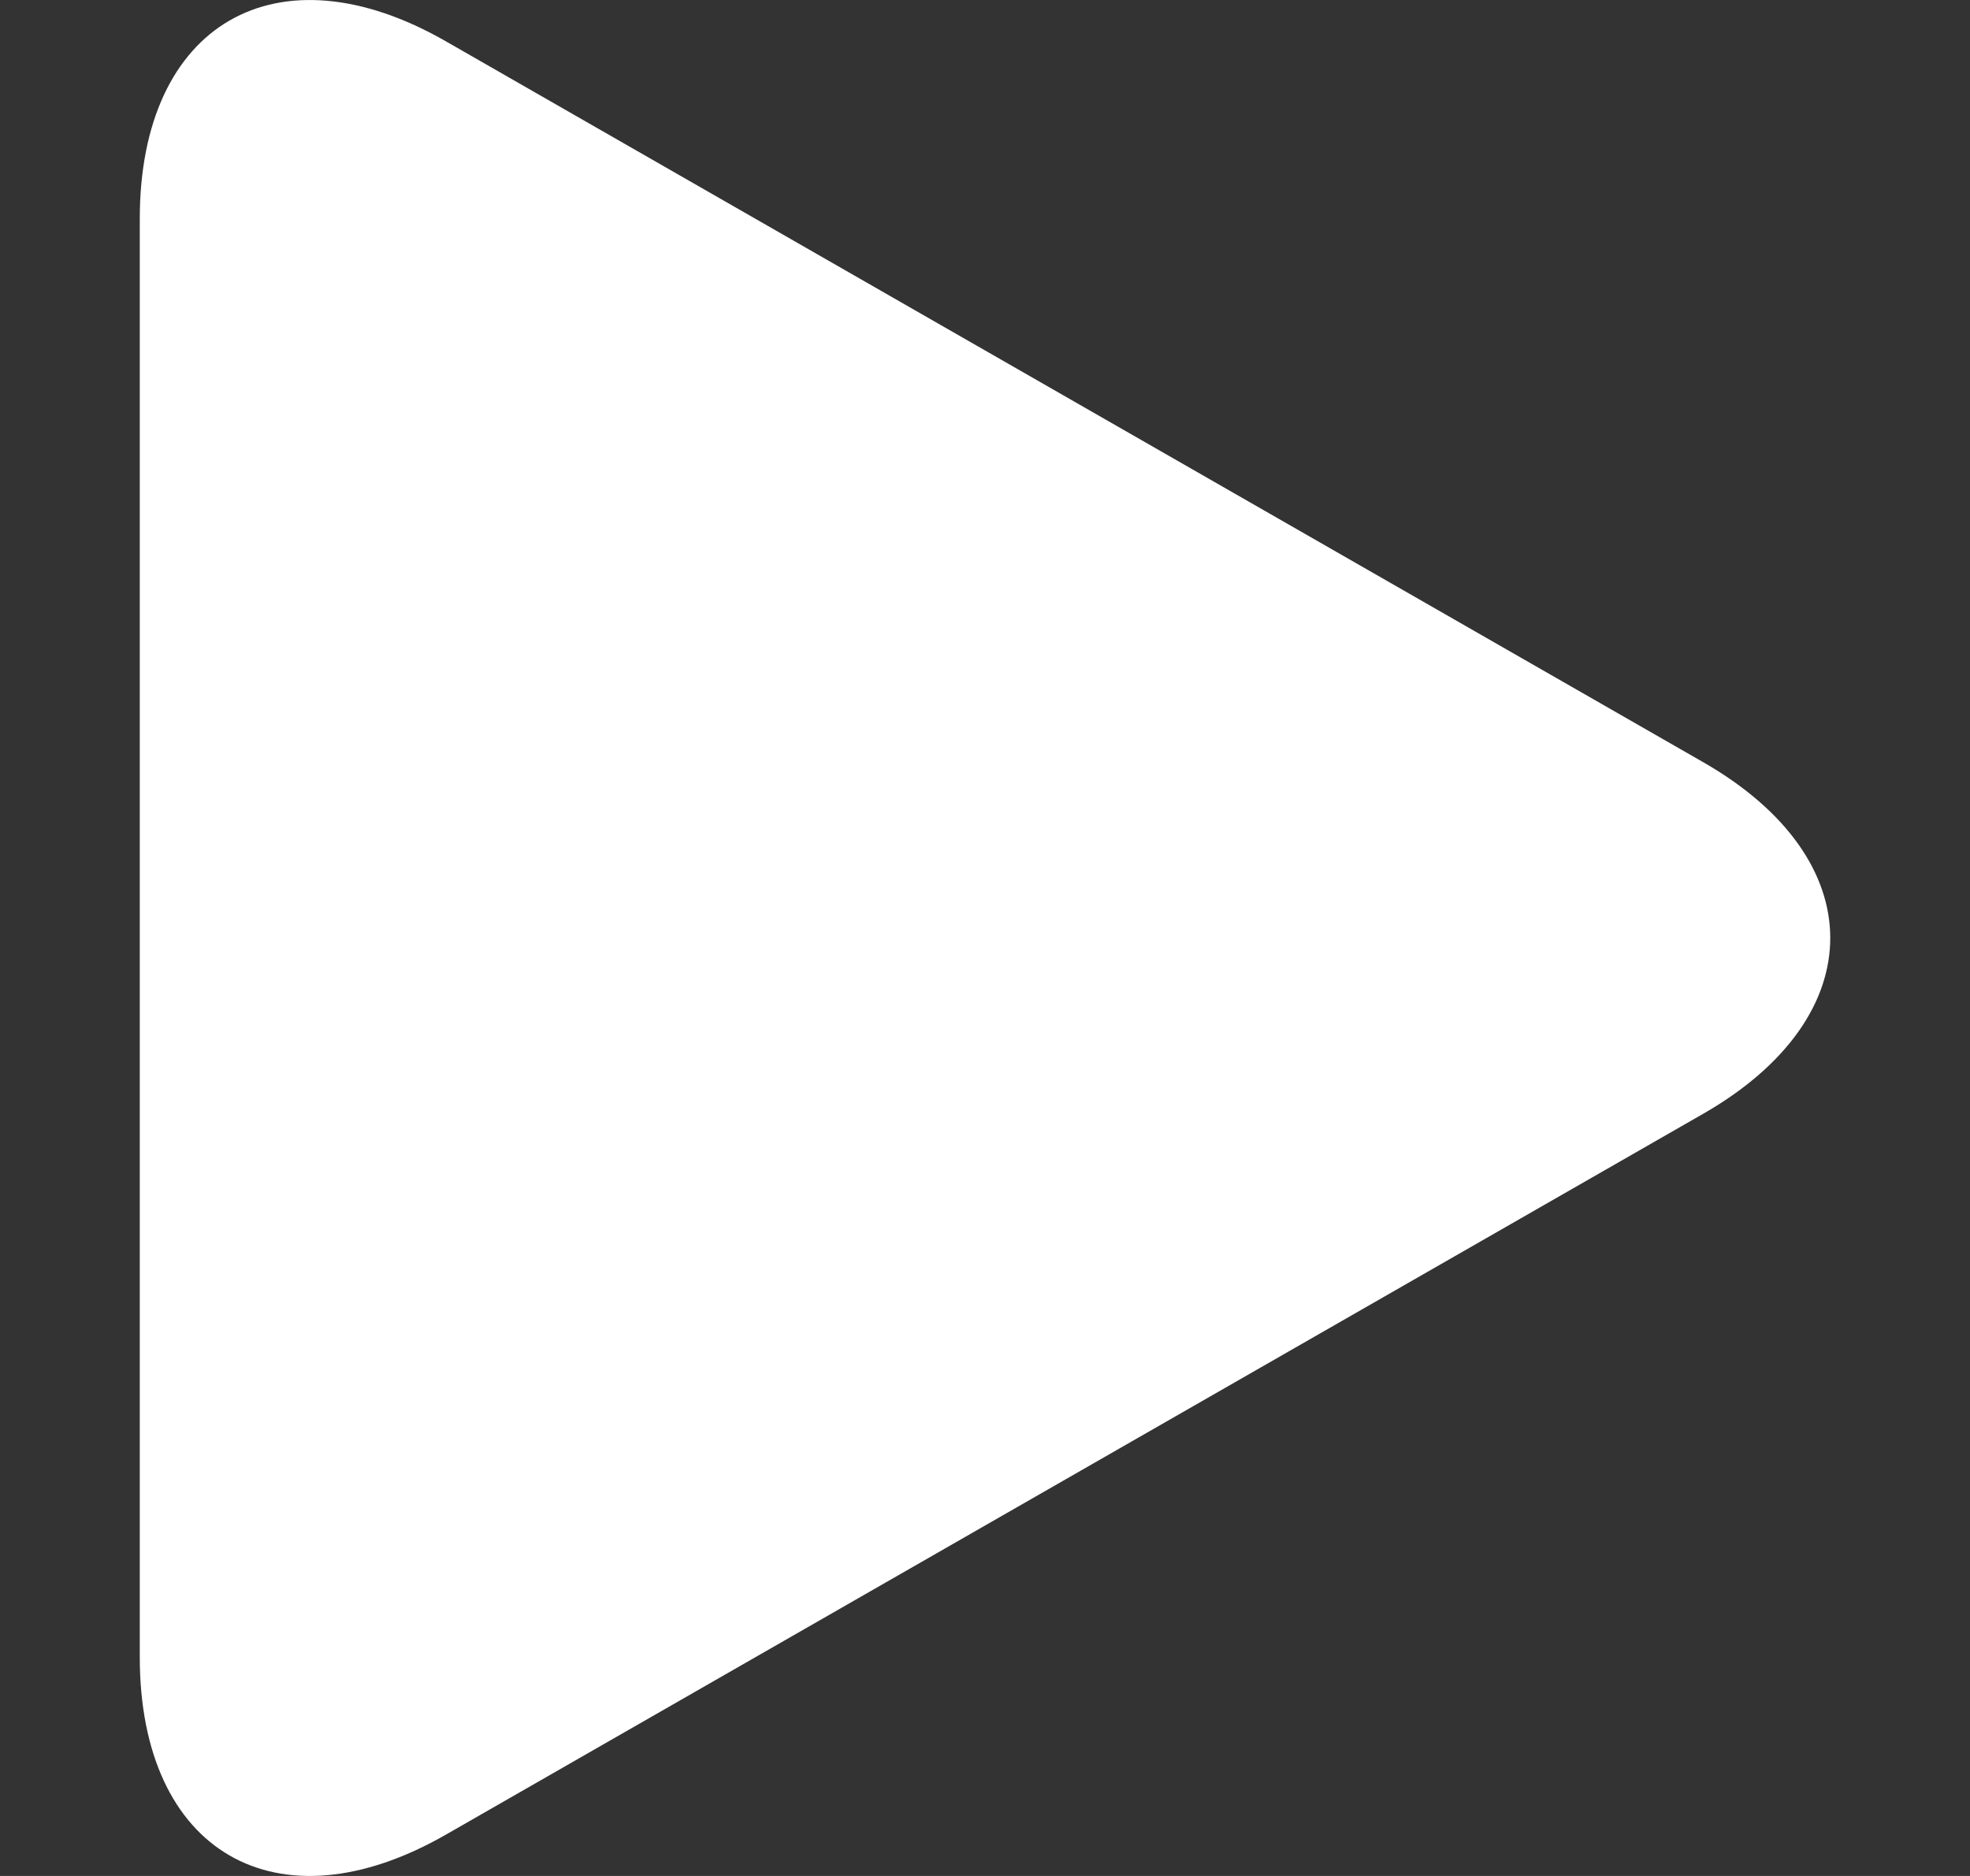 <svg width="21" height="20" viewBox="0 0 21 20" fill="none" xmlns="http://www.w3.org/2000/svg">
<rect x="0" y="0" width="21" height="20" fill="#333333" stroke="none"/>
<g clip-path="url(#clip0_7778_1478)">
<path d="M4.754 0.441C2.951 -0.593 1.49 0.254 1.49 2.332V17.667C1.49 19.747 2.951 20.593 4.754 19.559L18.158 11.873C19.961 10.838 19.961 9.162 18.158 8.127L4.754 0.441Z" fill="white"/>
</g>
<defs>
<clipPath id="clip0_7778_1478">
<rect width="20" height="20" fill="white" transform="translate(0.5)"/>
</clipPath>
</defs>
</svg>
